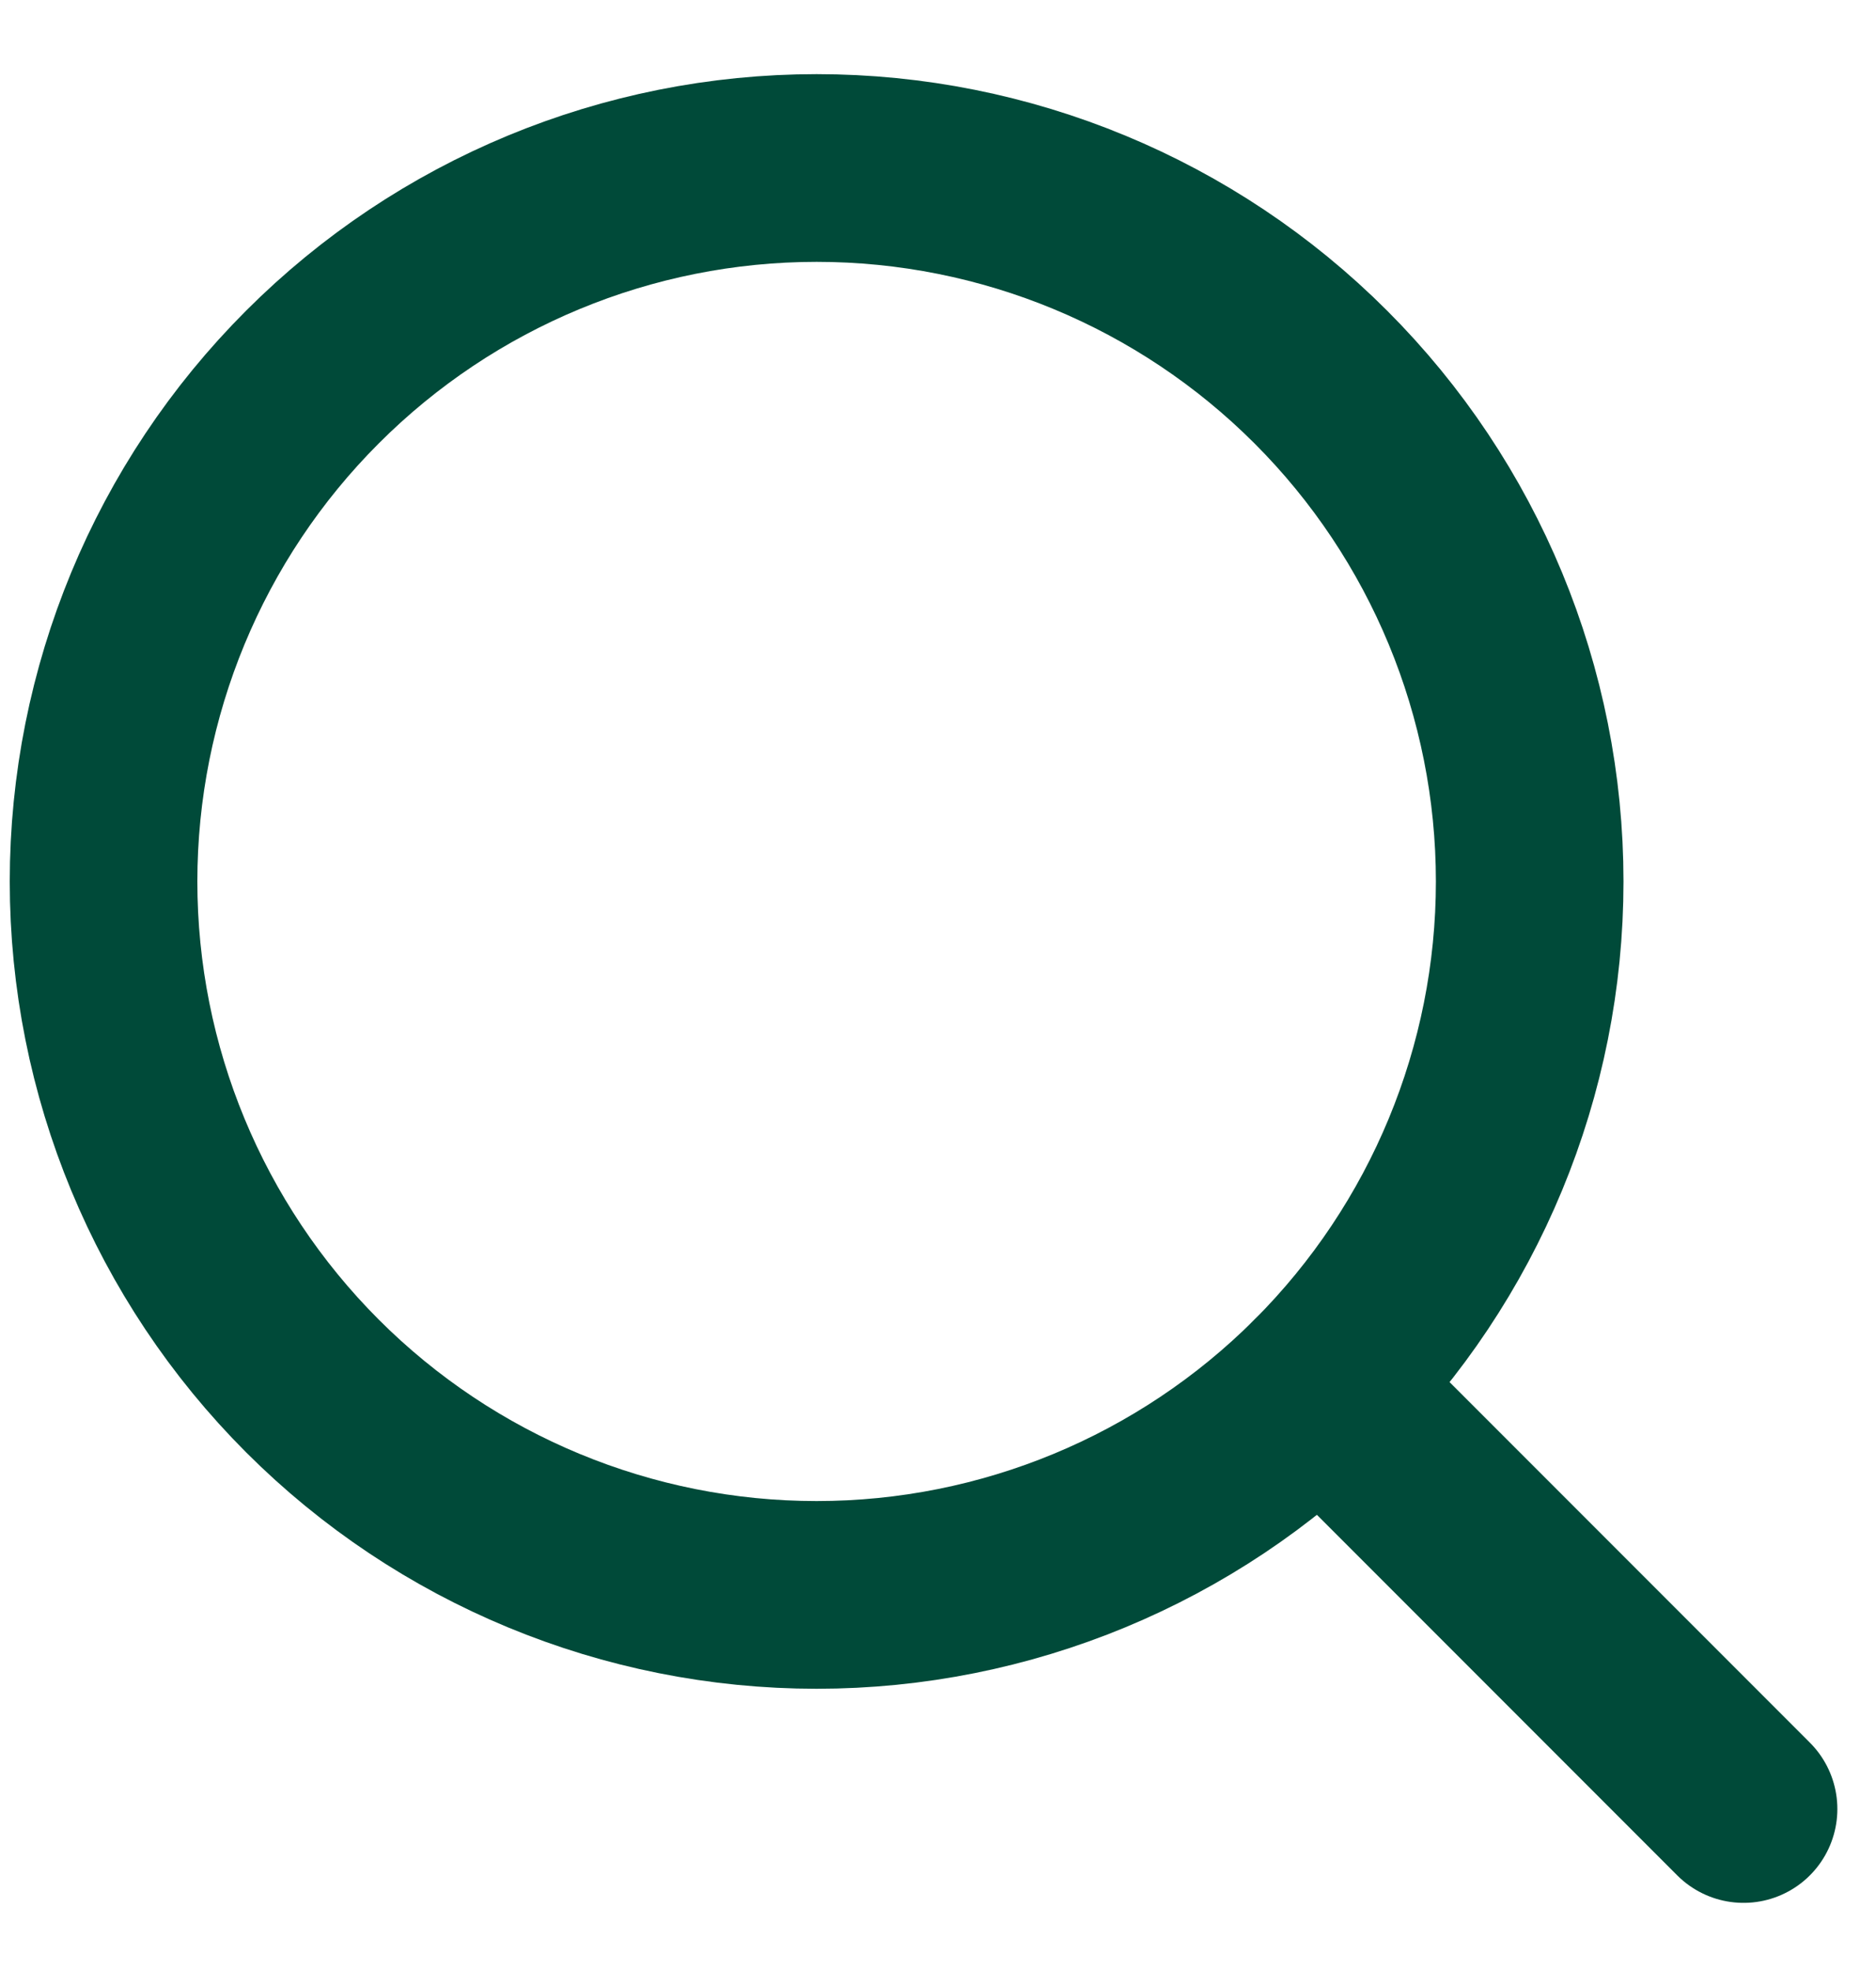 <svg width="20" height="21" viewBox="0 0 20 21" fill="none" xmlns="http://www.w3.org/2000/svg">
<path d="M1.104 9.392C1.104 11.408 1.905 13.341 3.331 14.767C4.756 16.192 6.69 16.993 8.706 16.993C10.722 16.993 12.655 16.192 14.081 14.767C15.507 13.341 16.308 11.408 16.308 9.392C16.308 7.376 15.507 5.442 14.081 4.017C12.655 2.591 10.722 1.79 8.706 1.79C6.69 1.79 4.756 2.591 3.331 4.017C1.905 5.442 1.104 7.376 1.104 9.392Z" stroke="#004A39" stroke-width="2" stroke-linecap="round" stroke-linejoin="round"/>
<path d="M18.588 19.274L14.081 14.767" stroke="#004A39" stroke-width="2" stroke-linecap="round" stroke-linejoin="round"/>
</svg>
